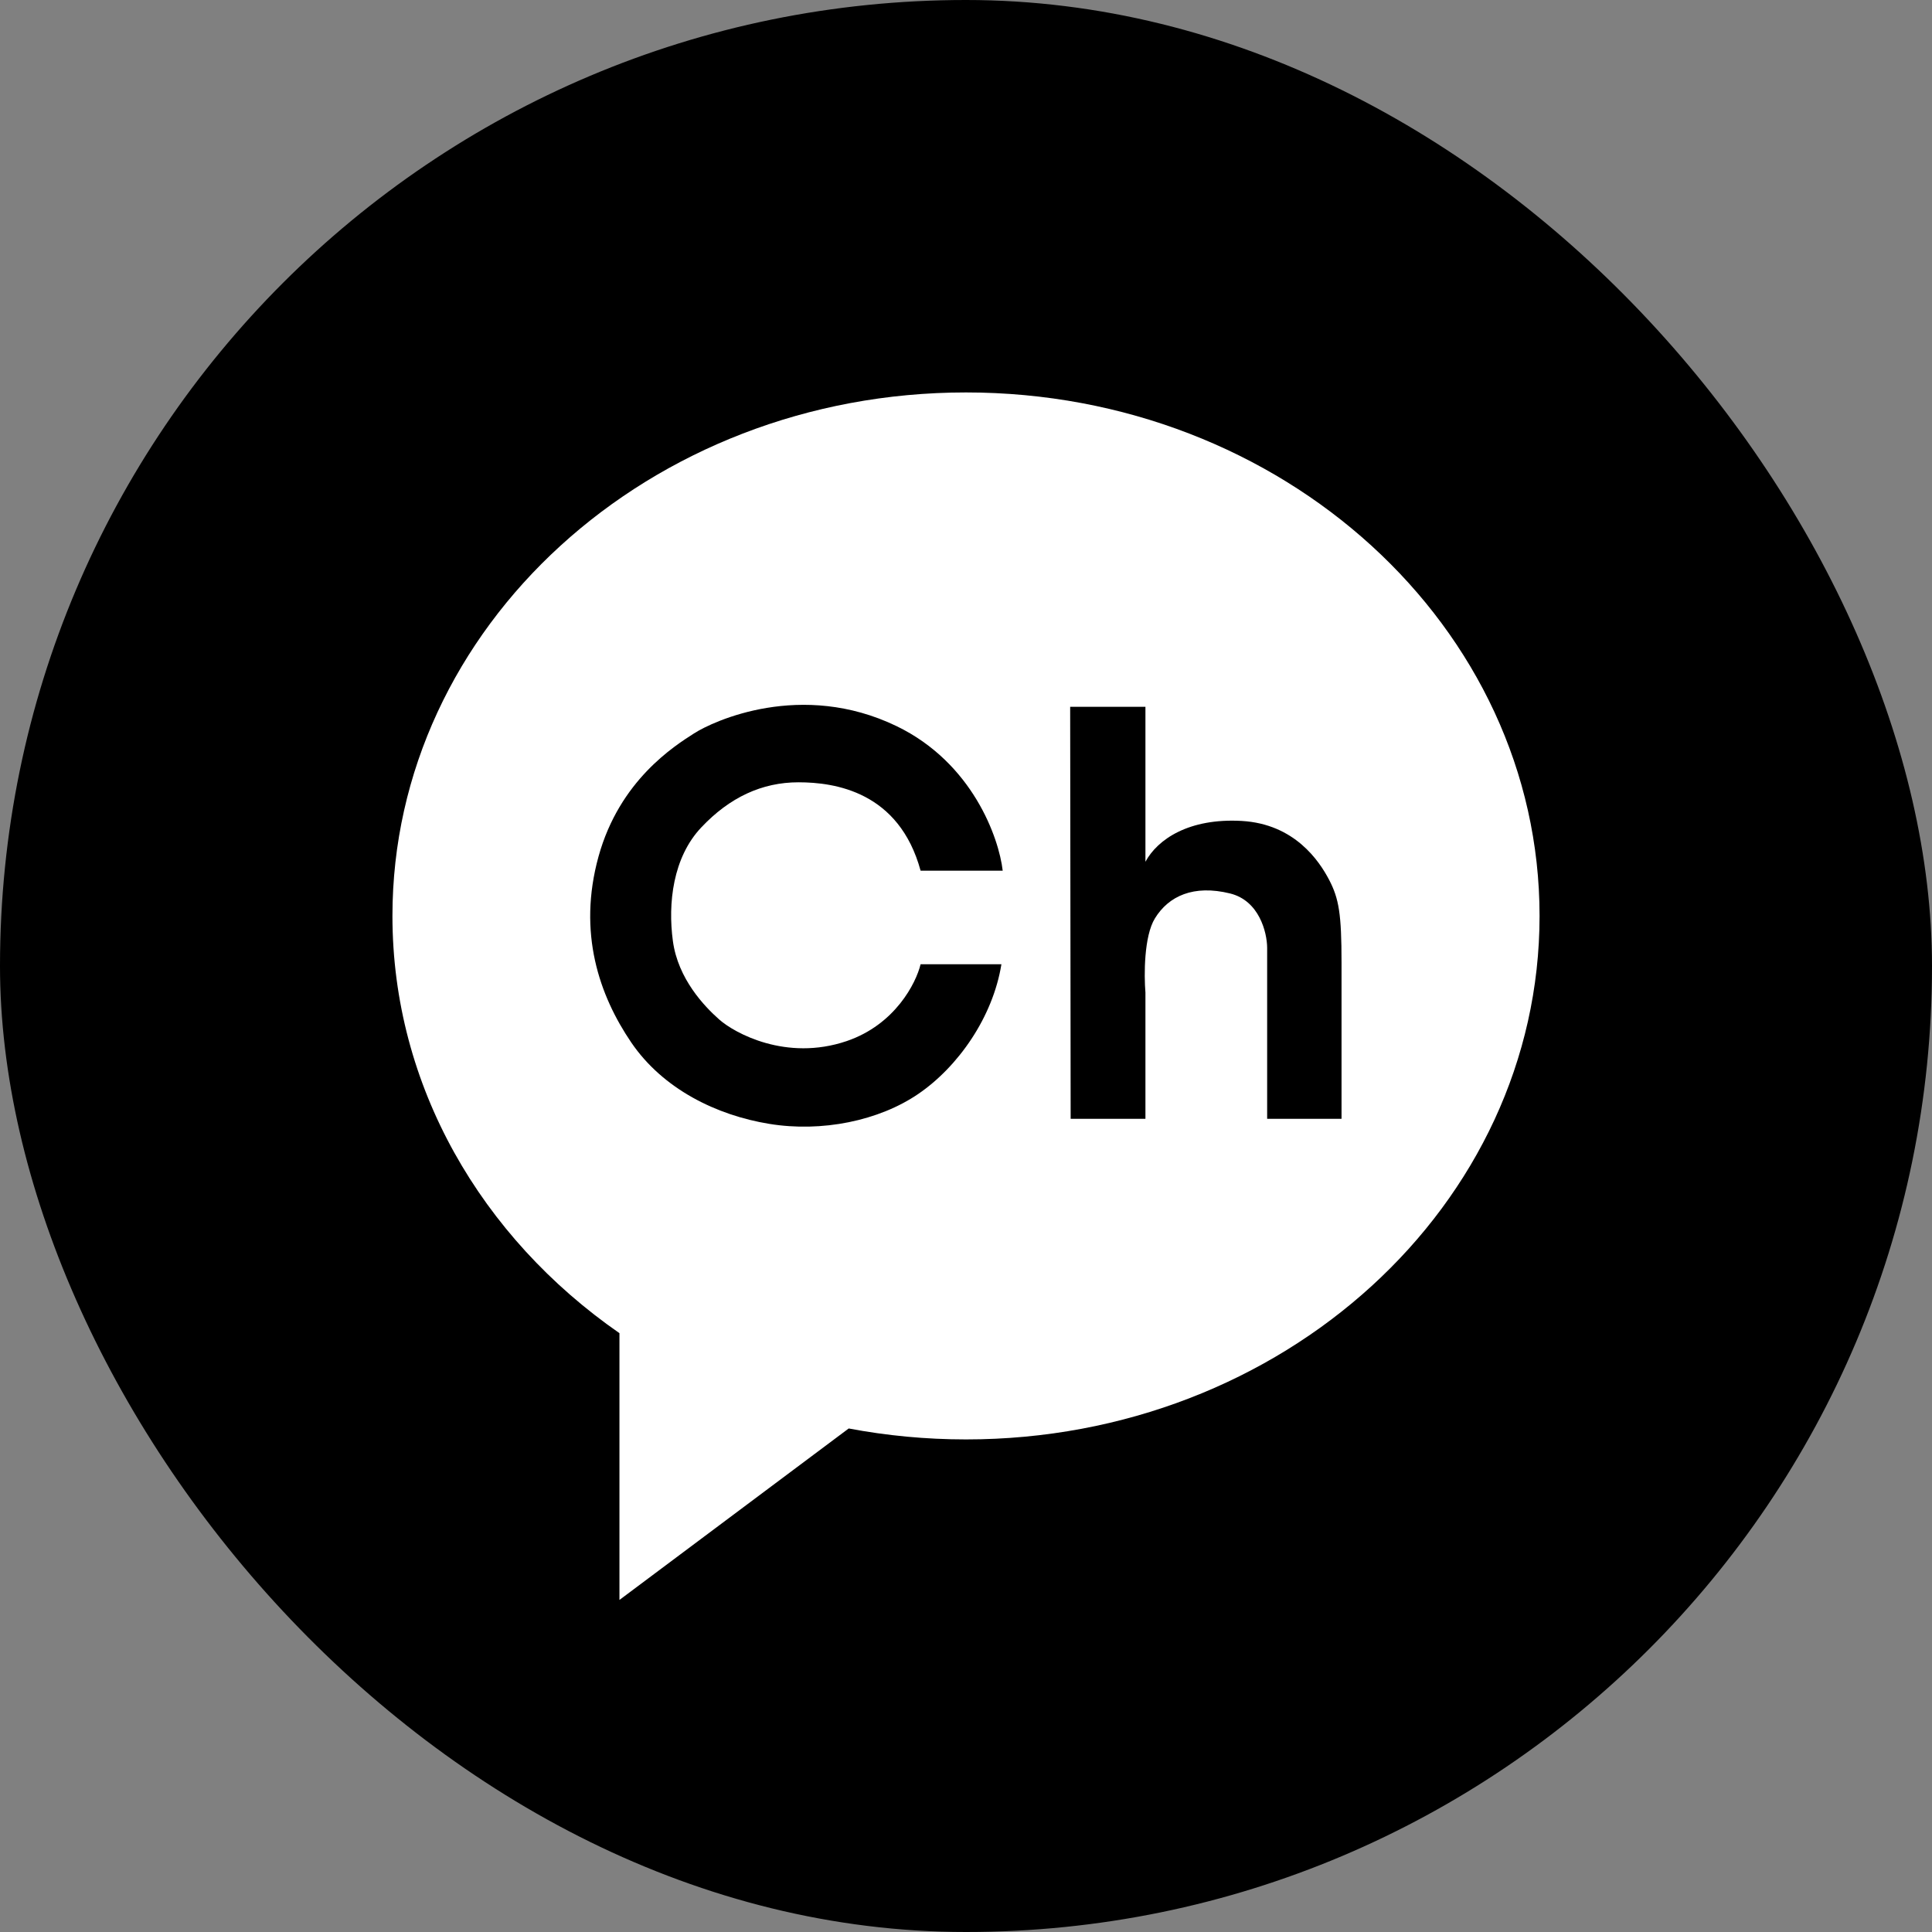 <svg width="24" height="24" viewBox="0 0 24 24" fill="none" xmlns="http://www.w3.org/2000/svg">
<rect x="0" y="0" width="24" height="24" fill="#808080" stroke="none"/>
<rect width="24" height="24" rx="12" fill="black"/>
<path fill-rule="evenodd" clip-rule="evenodd" d="M12 17.881C15.935 17.881 19.125 14.97 19.125 11.378C19.125 7.787 15.935 4.875 12 4.875C8.065 4.875 4.875 7.787 4.875 11.378C4.875 13.493 5.982 15.373 7.695 16.561V19.875L10.543 17.745C11.014 17.834 11.501 17.881 12 17.881Z" fill="white"/>
<path d="M12.456 10.816H11.436C11.169 9.836 10.373 9.718 9.919 9.718C9.465 9.718 9.064 9.905 8.712 10.278C8.359 10.651 8.295 11.222 8.359 11.691C8.423 12.16 8.749 12.501 8.936 12.666C9.123 12.831 9.764 13.188 10.517 12.933C11.12 12.728 11.38 12.211 11.436 11.978H12.44C12.333 12.639 11.9 13.252 11.409 13.588C10.918 13.924 10.207 14.068 9.556 13.961C8.904 13.855 8.236 13.53 7.841 12.949C7.446 12.368 7.173 11.589 7.435 10.64C7.697 9.692 8.381 9.265 8.621 9.111C8.861 8.956 9.956 8.45 11.137 9.02C12.081 9.476 12.409 10.408 12.456 10.816Z" fill="black"/>
<path d="M14.229 8.78H13.294L13.3 13.898H14.229V12.33C14.211 12.115 14.21 11.63 14.347 11.408C14.517 11.131 14.827 10.987 15.281 11.099C15.644 11.189 15.739 11.584 15.741 11.771V13.898H16.665V11.957C16.665 11.355 16.633 11.163 16.51 10.928C16.387 10.694 16.082 10.236 15.425 10.198C14.768 10.161 14.379 10.427 14.229 10.705V8.78Z" fill="black"/>
</svg>
